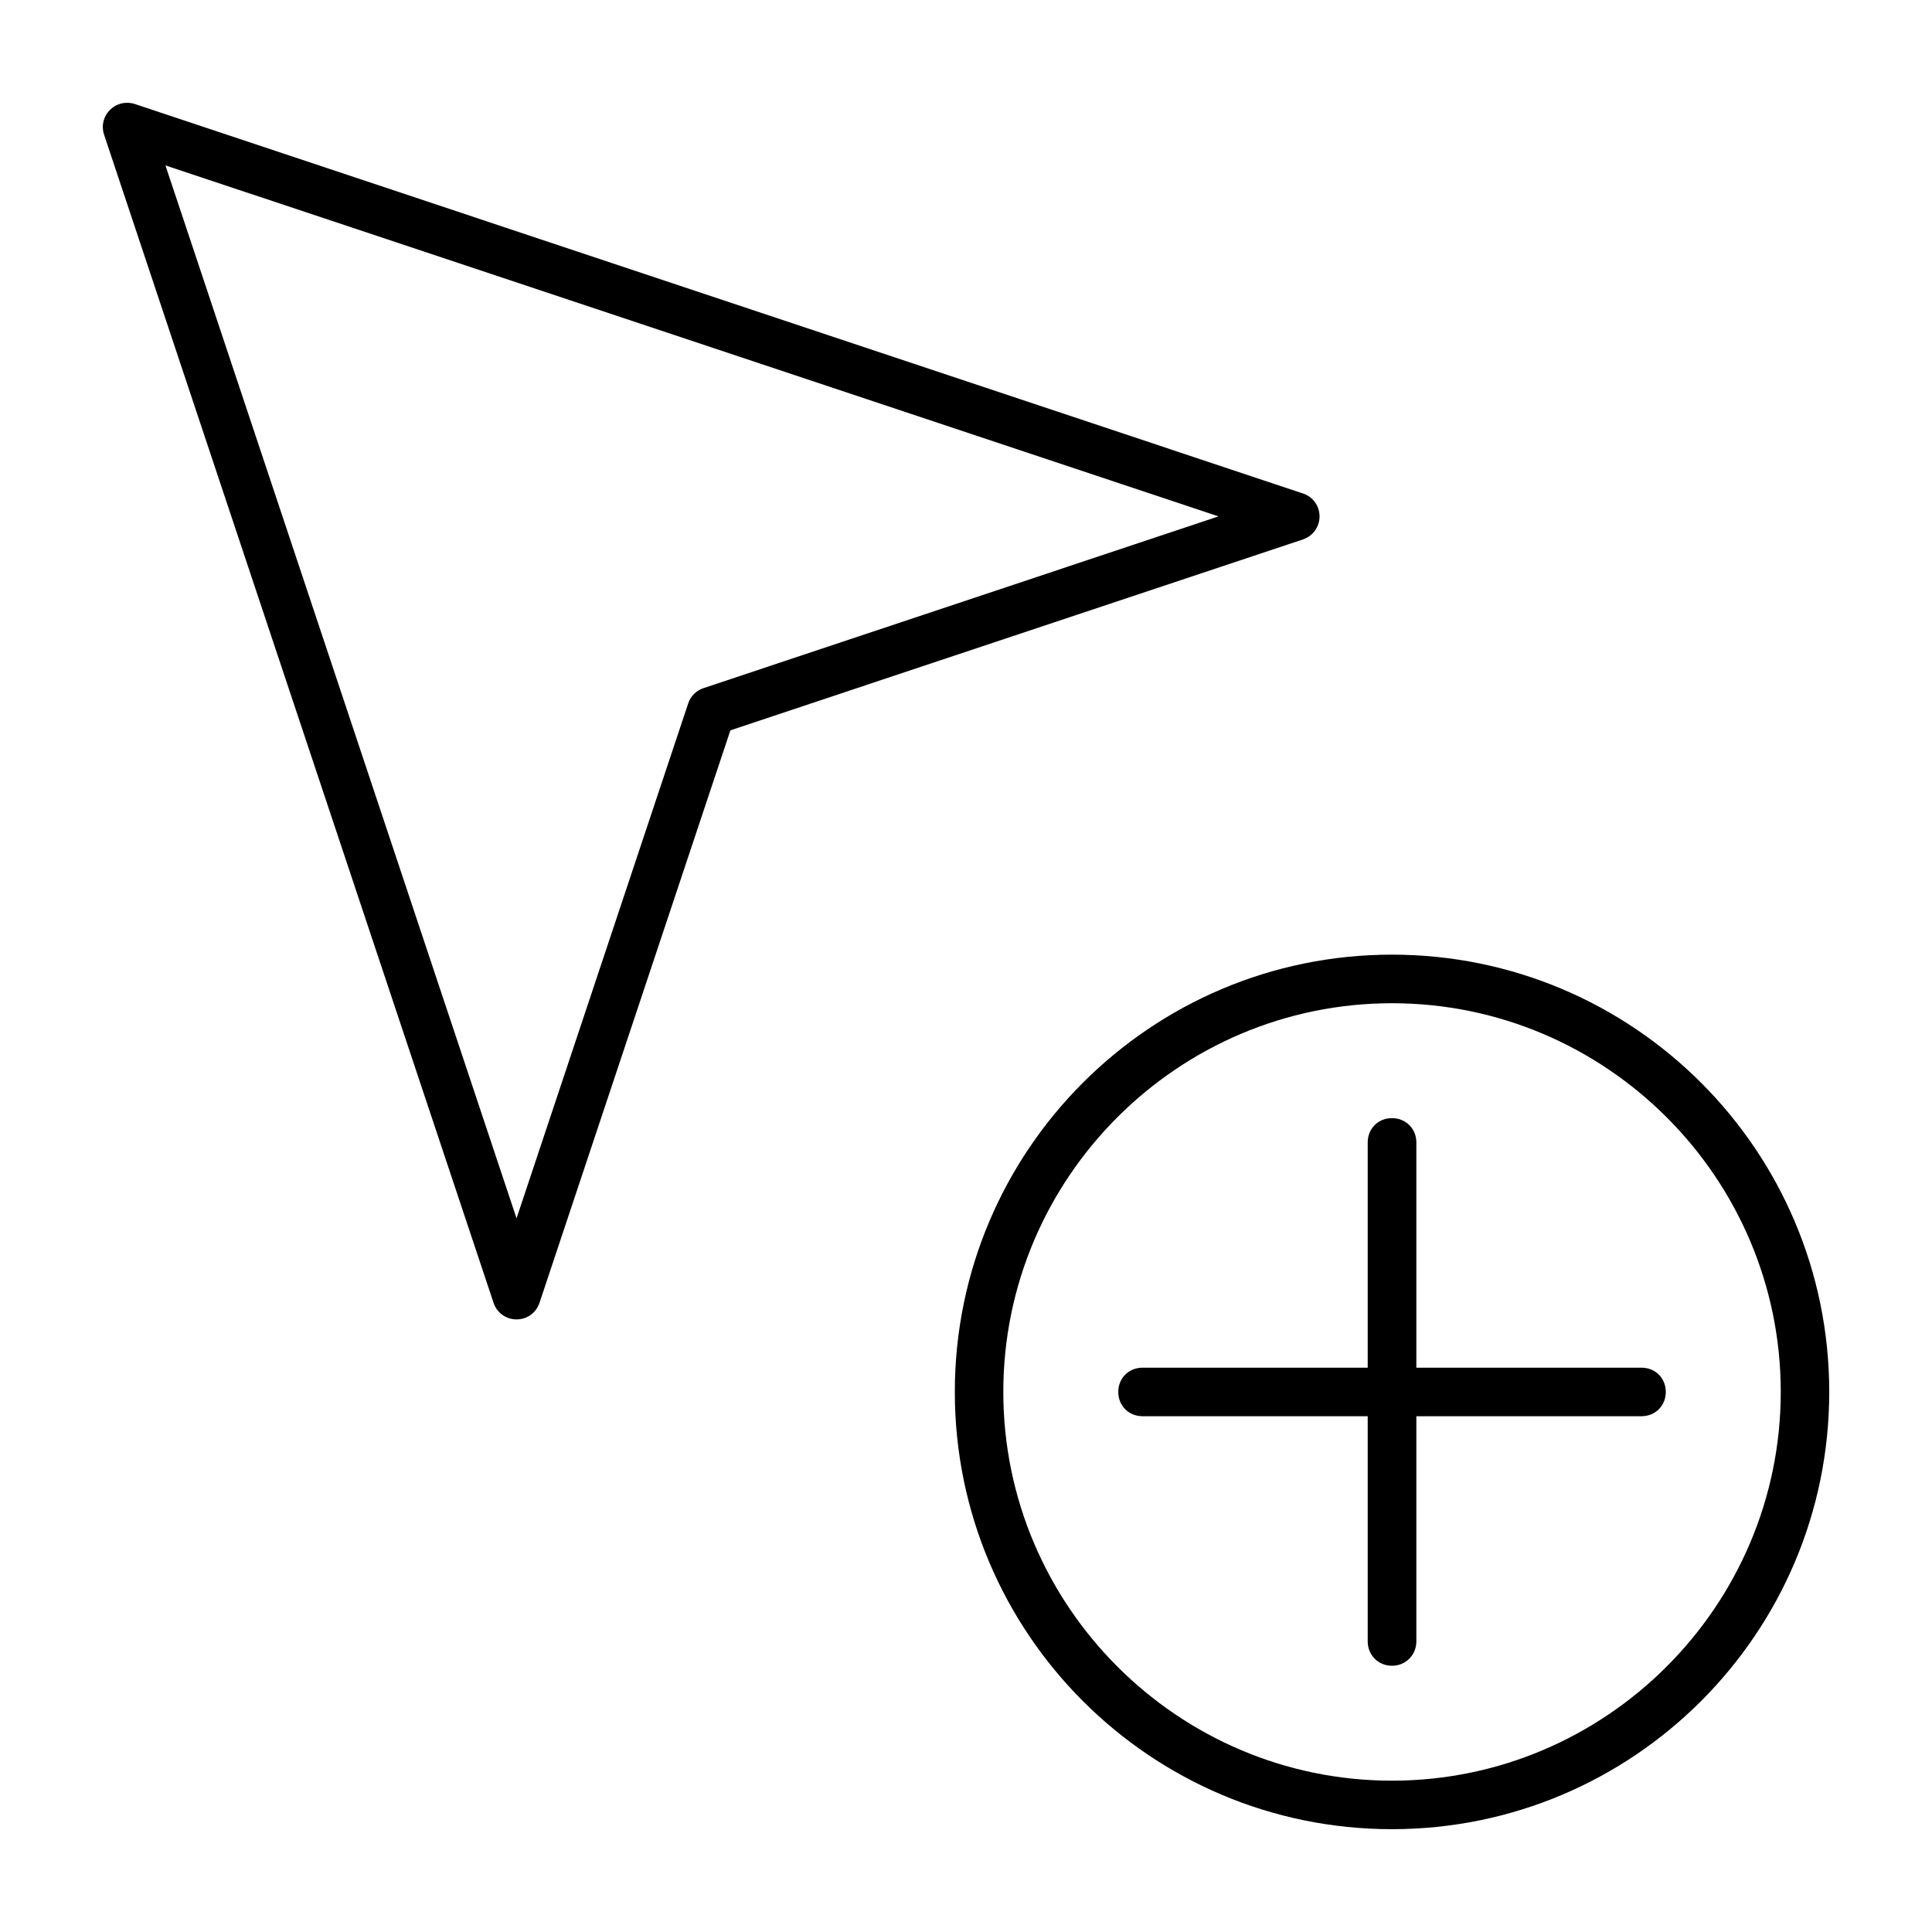 <?xml version="1.0" encoding="UTF-8"?>
<!-- Uploaded to: SVG Repo, www.svgrepo.com, Generator: SVG Repo Mixer Tools -->
<svg fill="#000000" width="800px" height="800px" version="1.1" viewBox="144 144 512 512" xmlns="http://www.w3.org/2000/svg">
 <path d="m177.94 171.25c-1.762-0.074-3.496 0.562-4.801 1.883-1.762 1.762-2.328 4.266-1.555 6.562l103.21 309.56c0.875 2.637 3.32 4.402 6.106 4.402 2.785 0 5.188-1.734 6.074-4.402l50.59-151.71 151.73-50.59c2.621-0.875 4.387-3.305 4.402-6.074 0-2.801-1.75-5.231-4.402-6.106l-309.56-103.21c-0.535-0.18-1.184-0.297-1.793-0.312zm9.898 16.582 279.08 93.012-136.49 45.52c-1.926 0.637-3.406 2.117-4.047 4.047l-45.492 136.46-88.359-264.99zm325.05 209.16c-63.969 0-115.85 51.906-115.85 115.88s51.891 115.88 115.85 115.88c63.953 0 115.88-51.922 115.88-115.88 0-63.953-51.906-115.88-115.88-115.88zm0 12.875c56.738 0 103.03 46.262 103.03 103 0 56.738-46.293 103.03-103.03 103.03-56.738 0-103-46.293-103-103.03 0-56.738 46.262-103 103-103zm0 30.449c-3.644 0-6.43 2.769-6.43 6.43v59.703h-59.672c-3.644 0-6.43 2.769-6.43 6.43s2.769 6.43 6.43 6.43h59.672v59.672c0 3.644 2.801 6.461 6.43 6.461 3.629 0 6.461-2.832 6.461-6.461v-59.672h59.672c3.644 0 6.43-2.769 6.43-6.43s-2.769-6.43-6.43-6.43h-59.672v-59.703c0-3.629-2.801-6.43-6.461-6.43z"/>
</svg>